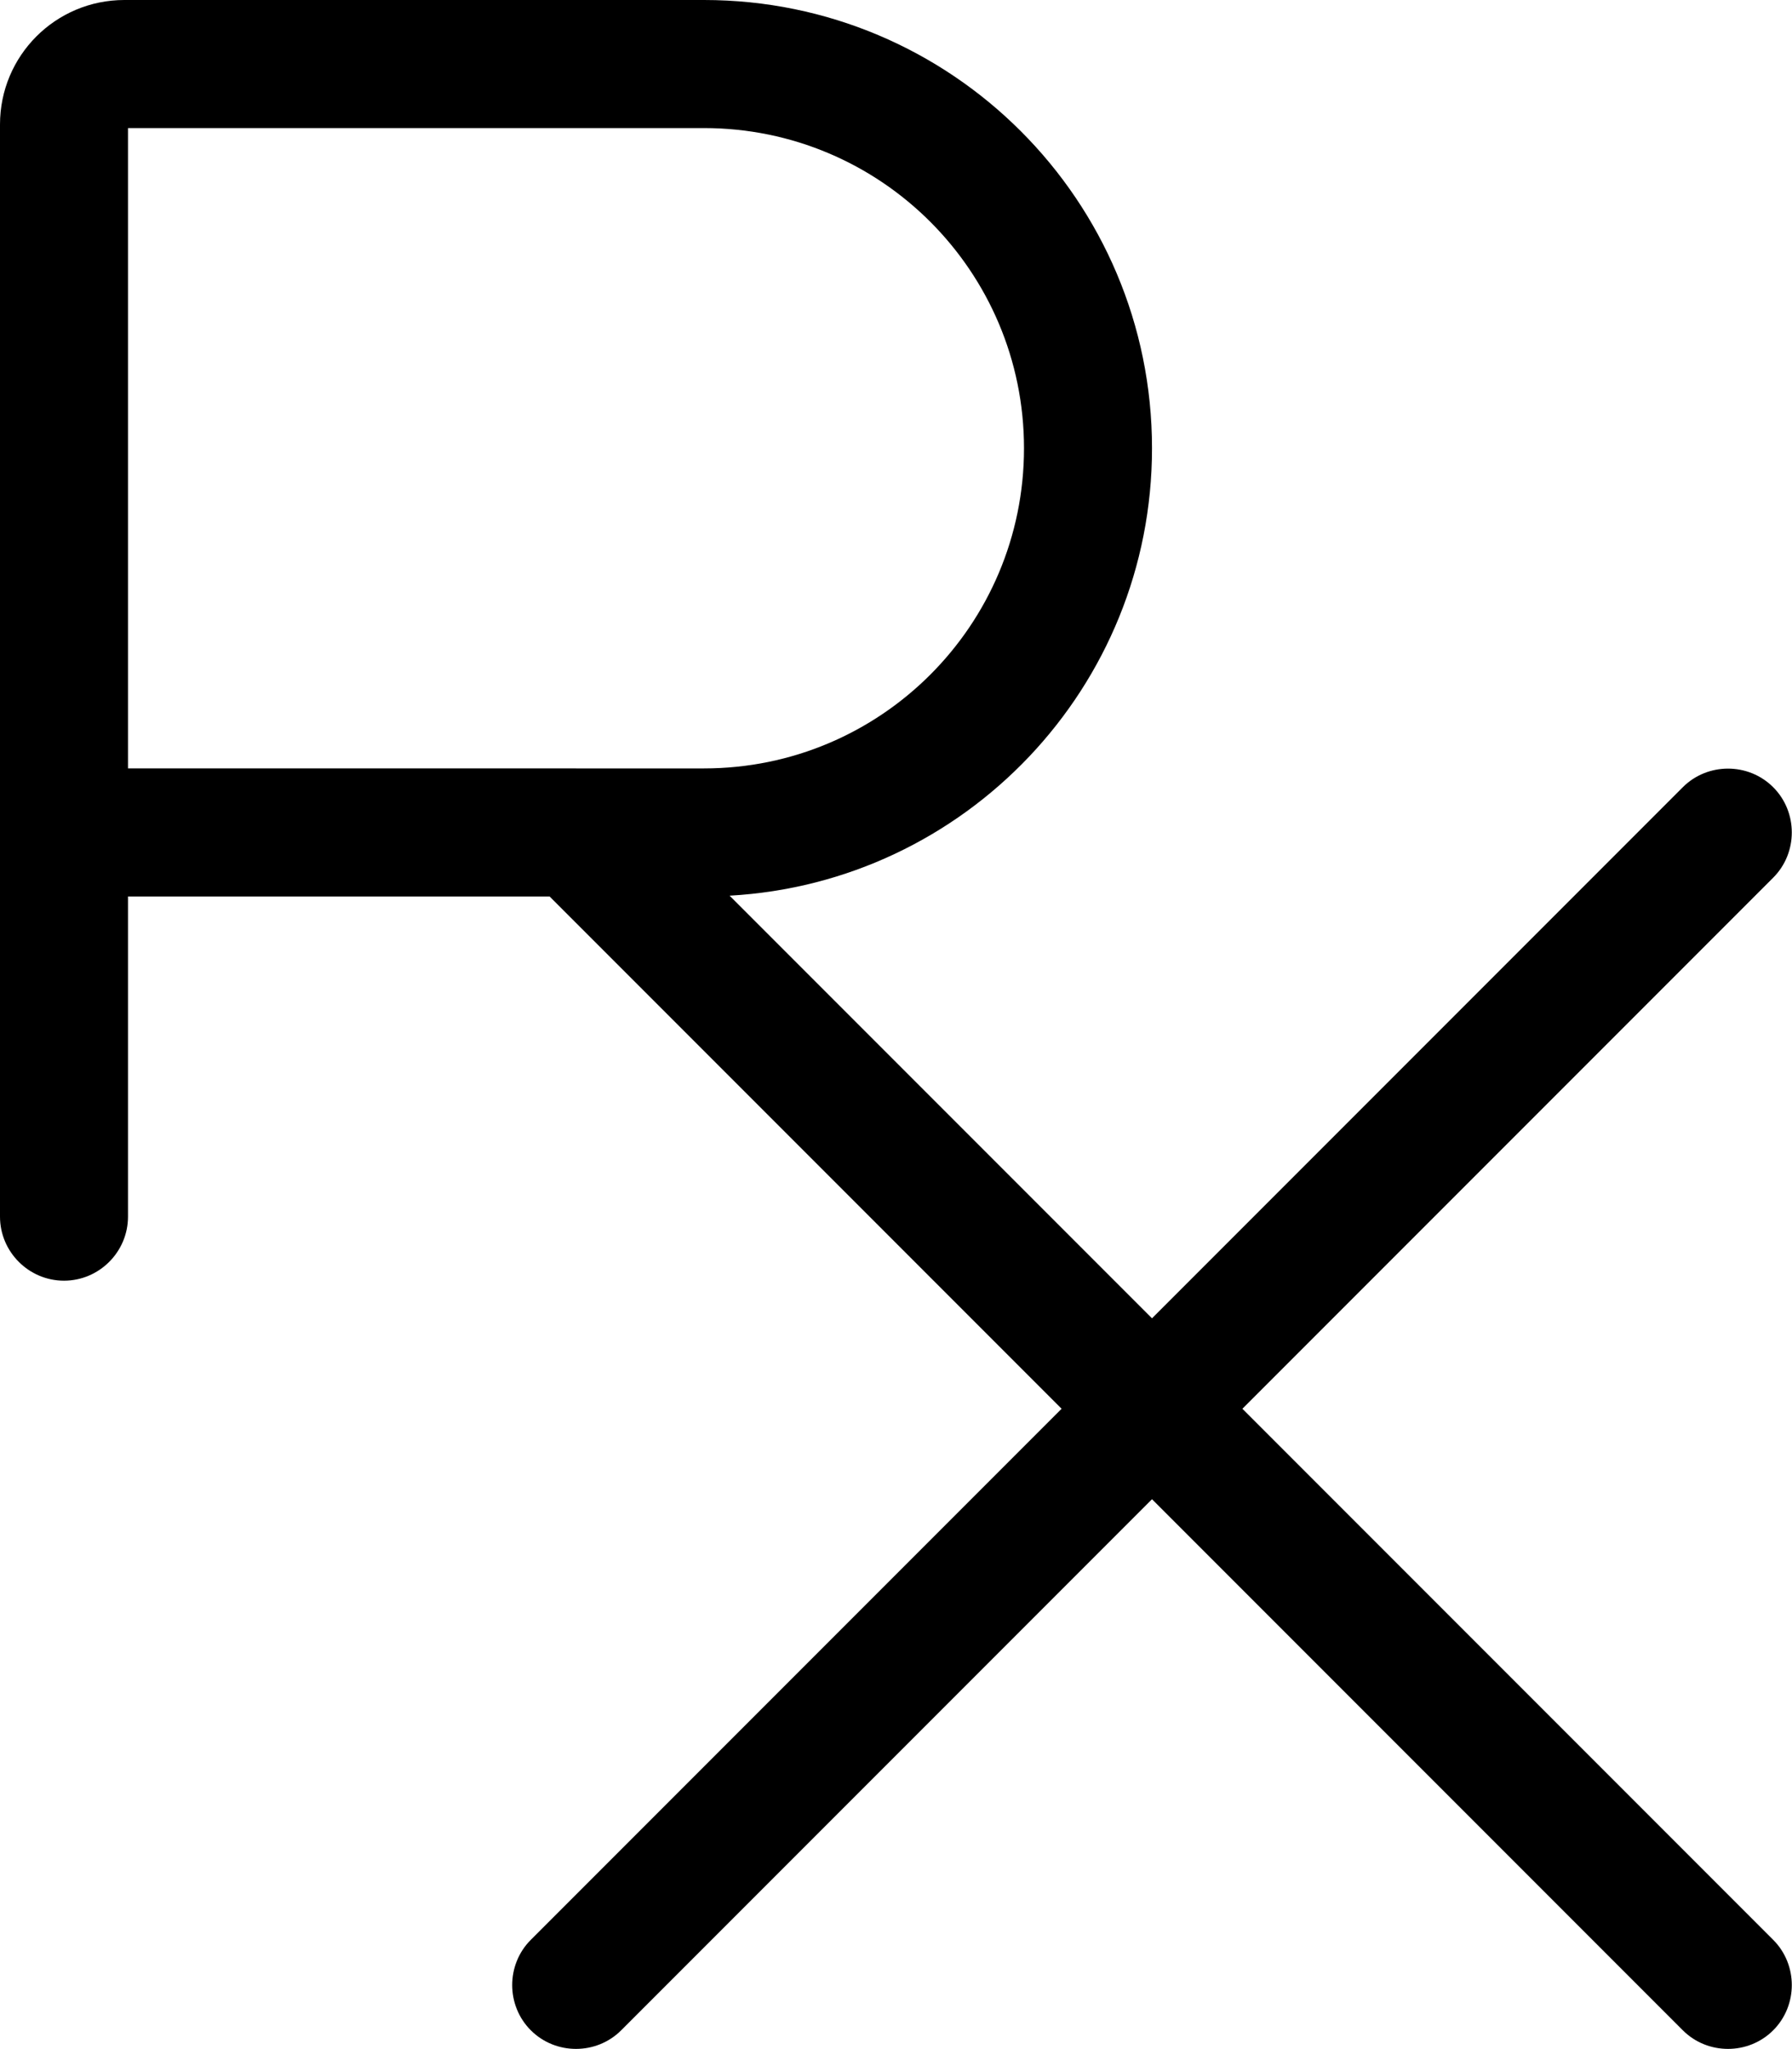 <svg xmlns="http://www.w3.org/2000/svg" viewBox="0 0 448 512"><!--! Font Awesome Pro 7.0.0 by @fontawesome - https://fontawesome.com License - https://fontawesome.com/license (Commercial License) Copyright 2025 Fonticons, Inc. --><path fill="currentColor" d="M31.1 0C13.9 0 0 13.9 0 31.1L0 304c0 8.8 7.2 16 16 16s16-7.2 16-16l0-80 105.4 0 128 128-132.7 132.7c-6.2 6.2-6.2 16.4 0 22.6s16.4 6.2 22.6 0L288 374.6 420.7 507.3c6.2 6.2 16.4 6.2 22.6 0s6.2-16.4 0-22.6L310.6 352 443.3 219.3c6.2-6.2 6.2-16.4 0-22.6s-16.4-6.2-22.6 0L288 329.4 182.4 223.8C241.3 220.5 288 171.7 288 112 288 50.1 237.9 0 176 0L31.1 0zM144 192l-112 0 0-160 144 0c44.2 0 80 35.8 80 80s-35.8 80-80 80l-32 0z"/></svg>